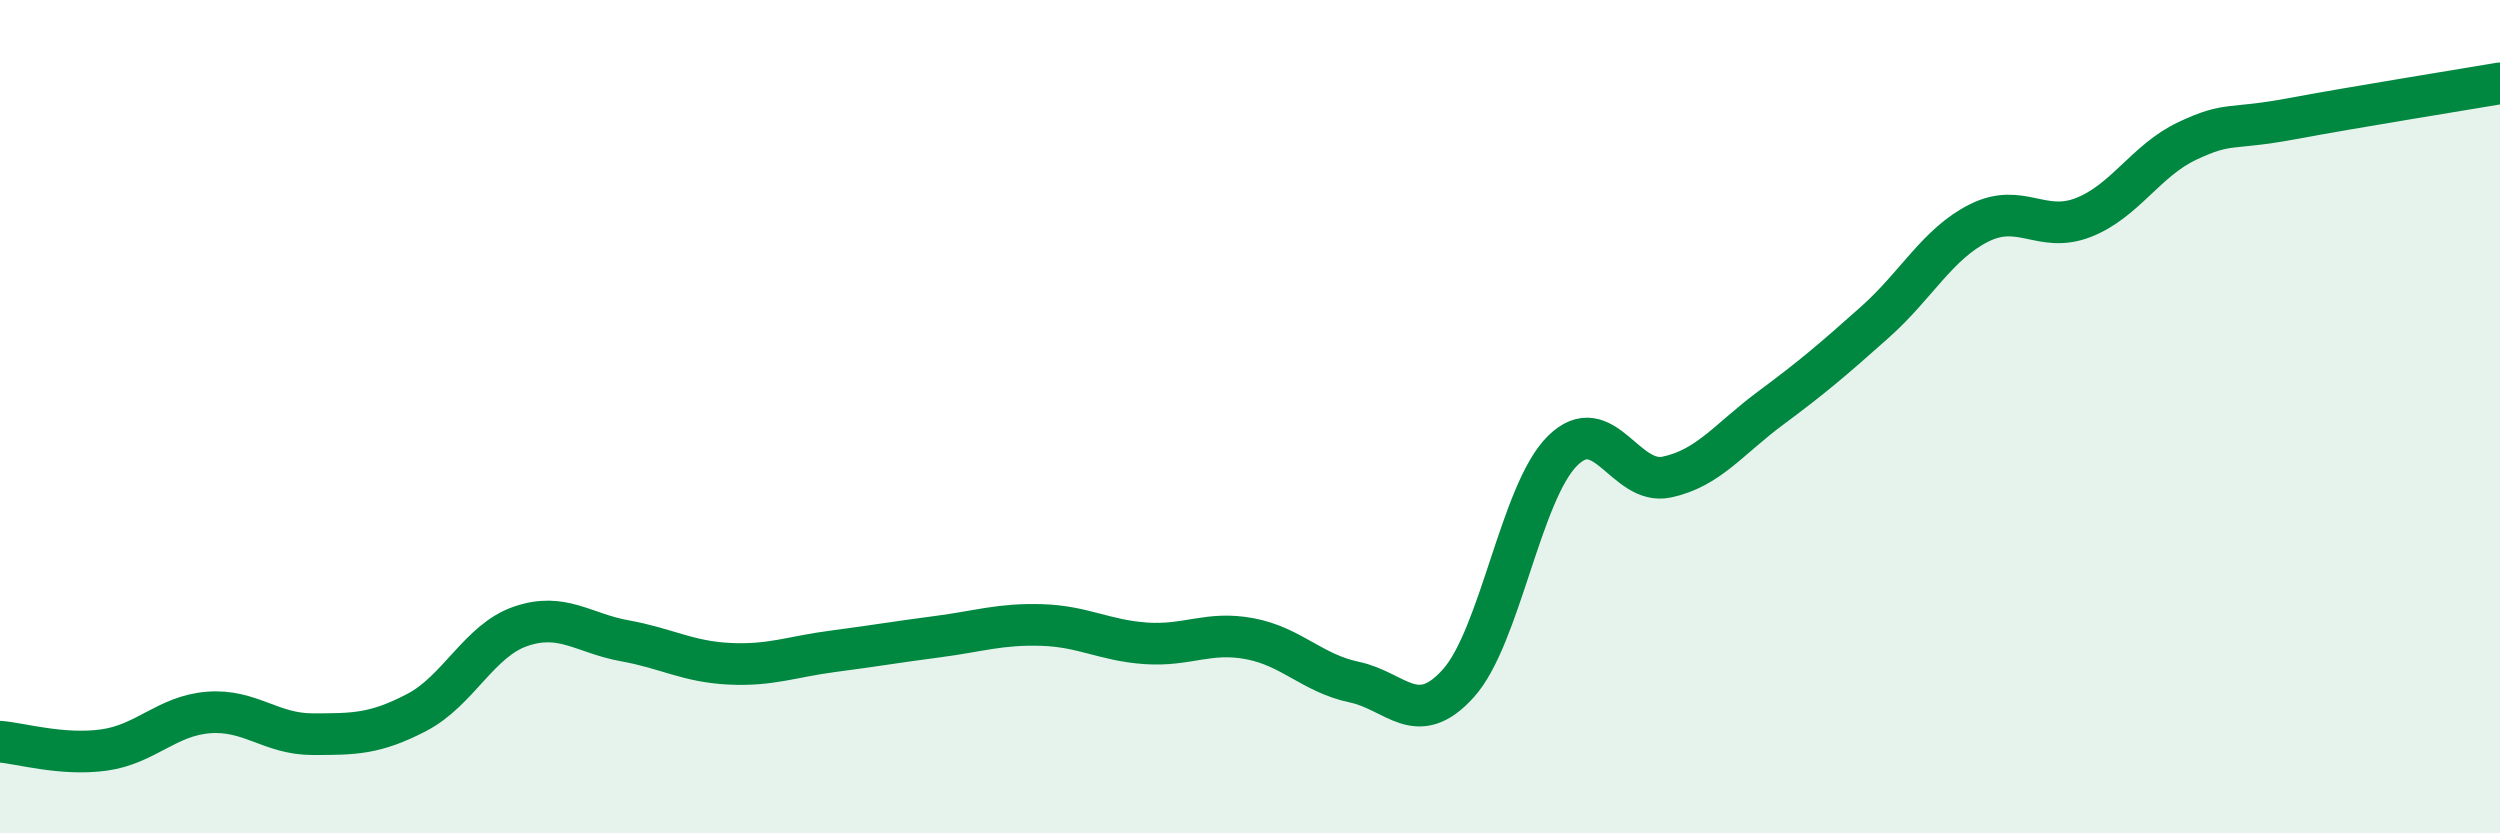 
    <svg width="60" height="20" viewBox="0 0 60 20" xmlns="http://www.w3.org/2000/svg">
      <path
        d="M 0,17.8 C 0.5,17.84 1.5,18.14 2.5,18 C 3.5,17.86 4,17.18 5,17.1 C 6,17.02 6.5,17.62 7.5,17.62 C 8.5,17.62 9,17.62 10,17.1 C 11,16.58 11.5,15.37 12.5,15.03 C 13.5,14.69 14,15.2 15,15.38 C 16,15.56 16.5,15.88 17.5,15.93 C 18.5,15.98 19,15.76 20,15.63 C 21,15.5 21.5,15.41 22.5,15.28 C 23.5,15.15 24,14.97 25,15 C 26,15.03 26.5,15.37 27.5,15.44 C 28.5,15.51 29,15.14 30,15.33 C 31,15.52 31.5,16.16 32.5,16.37 C 33.5,16.58 34,17.51 35,16.4 C 36,15.29 36.5,11.81 37.5,10.82 C 38.5,9.83 39,11.66 40,11.45 C 41,11.24 41.5,10.53 42.5,9.79 C 43.5,9.05 44,8.62 45,7.73 C 46,6.84 46.5,5.85 47.5,5.35 C 48.5,4.85 49,5.61 50,5.22 C 51,4.83 51.5,3.85 52.5,3.38 C 53.5,2.91 53.5,3.13 55,2.85 C 56.5,2.57 59,2.17 60,2L60 20L0 20Z"
        fill="#008740"
        opacity="0.1"
        stroke-linecap="round"
        stroke-linejoin="round"
      />
      <path
        d="M 0,17.8 C 0.5,17.84 1.5,18.14 2.5,18 C 3.5,17.86 4,17.18 5,17.1 C 6,17.02 6.5,17.62 7.5,17.62 C 8.5,17.62 9,17.62 10,17.1 C 11,16.58 11.5,15.37 12.5,15.03 C 13.5,14.69 14,15.2 15,15.38 C 16,15.56 16.5,15.88 17.5,15.93 C 18.5,15.98 19,15.76 20,15.63 C 21,15.5 21.5,15.41 22.5,15.28 C 23.5,15.15 24,14.97 25,15 C 26,15.03 26.5,15.37 27.5,15.44 C 28.5,15.51 29,15.14 30,15.33 C 31,15.52 31.5,16.16 32.5,16.37 C 33.5,16.58 34,17.51 35,16.4 C 36,15.29 36.5,11.81 37.5,10.82 C 38.5,9.83 39,11.66 40,11.45 C 41,11.24 41.5,10.53 42.5,9.79 C 43.5,9.05 44,8.62 45,7.73 C 46,6.84 46.5,5.85 47.5,5.35 C 48.5,4.85 49,5.61 50,5.22 C 51,4.83 51.5,3.85 52.5,3.38 C 53.5,2.91 53.5,3.13 55,2.85 C 56.5,2.57 59,2.17 60,2"
        stroke="#008740"
        stroke-width="1"
        fill="none"
        stroke-linecap="round"
        stroke-linejoin="round"
      />
    </svg>
  